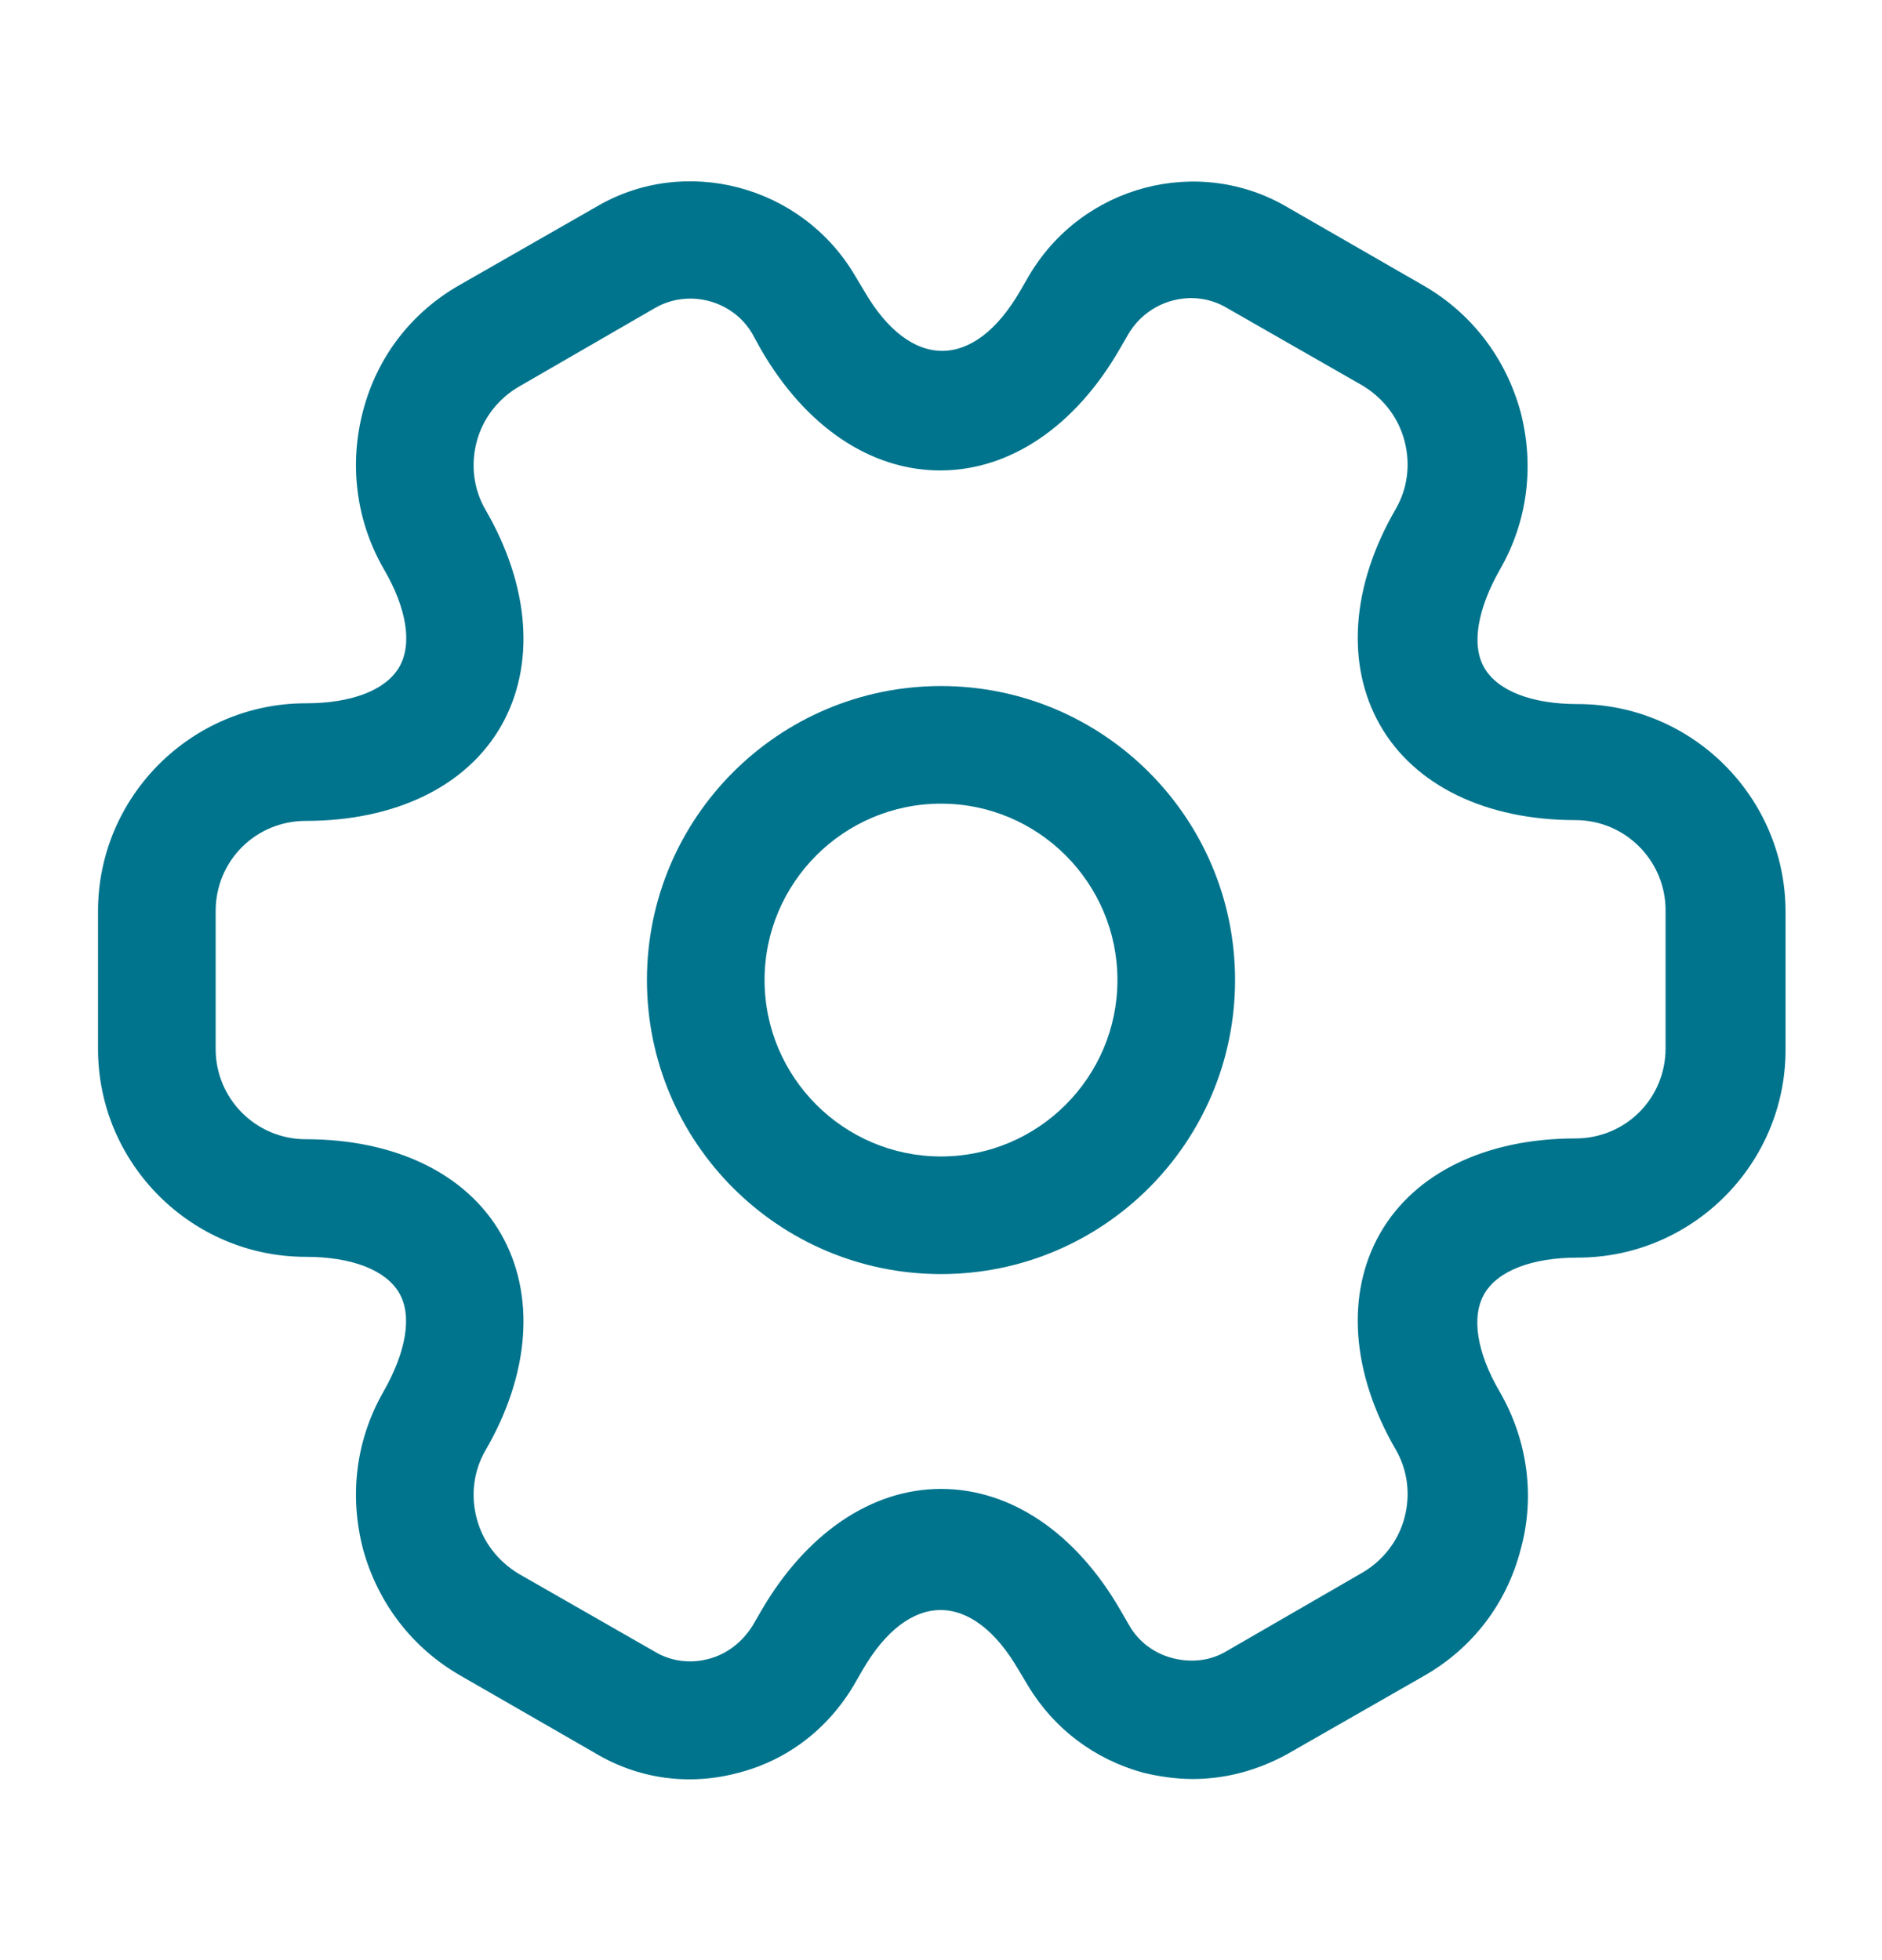 <svg width="24" height="25" viewBox="0 0 24 25" fill="none" xmlns="http://www.w3.org/2000/svg">
<path d="M12 16.25C9.93 16.25 8.25 14.57 8.25 12.5C8.25 10.43 9.93 8.75 12 8.75C14.07 8.75 15.75 10.43 15.75 12.5C15.75 14.57 14.07 16.25 12 16.25ZM12 10.25C10.76 10.25 9.75 11.26 9.75 12.5C9.75 13.74 10.76 14.75 12 14.75C13.24 14.75 14.25 13.74 14.25 12.5C14.25 11.26 13.24 10.25 12 10.25Z" fill="#00748D"/>
<path d="M15.21 22.69C15 22.69 14.79 22.66 14.58 22.61C13.96 22.44 13.44 22.05 13.11 21.5L12.99 21.3C12.4 20.28 11.59 20.28 11 21.3L10.89 21.49C10.56 22.05 10.04 22.45 9.42 22.61C8.79 22.78 8.14 22.69 7.59 22.36L5.87 21.37C5.26 21.02 4.82 20.45 4.63 19.76C4.45 19.07 4.54 18.36 4.89 17.75C5.18 17.24 5.26 16.78 5.09 16.49C4.92 16.2 4.49 16.03 3.9 16.03C2.44 16.03 1.25 14.84 1.25 13.38V11.62C1.25 10.16 2.44 8.97 3.9 8.97C4.49 8.97 4.92 8.8 5.09 8.51C5.26 8.22 5.19 7.76 4.89 7.25C4.54 6.64 4.45 5.92 4.63 5.24C4.81 4.55 5.25 3.98 5.87 3.63L7.6 2.64C8.73 1.97 10.22 2.36 10.9 3.51L11.02 3.71C11.61 4.73 12.42 4.73 13.01 3.71L13.12 3.52C13.8 2.36 15.29 1.97 16.43 2.65L18.15 3.64C18.76 3.99 19.2 4.56 19.39 5.25C19.57 5.94 19.48 6.65 19.13 7.26C18.84 7.77 18.76 8.23 18.93 8.52C19.1 8.81 19.53 8.98 20.12 8.98C21.58 8.98 22.77 10.17 22.77 11.63V13.39C22.77 14.85 21.58 16.04 20.12 16.04C19.53 16.04 19.1 16.21 18.93 16.5C18.76 16.79 18.83 17.25 19.13 17.76C19.48 18.37 19.58 19.09 19.39 19.77C19.21 20.46 18.77 21.03 18.15 21.38L16.42 22.37C16.04 22.58 15.63 22.69 15.21 22.69ZM12 18.99C12.89 18.99 13.72 19.55 14.29 20.54L14.4 20.73C14.52 20.94 14.72 21.09 14.96 21.15C15.2 21.21 15.44 21.18 15.64 21.06L17.37 20.06C17.63 19.91 17.83 19.66 17.91 19.36C17.99 19.06 17.95 18.75 17.8 18.49C17.23 17.51 17.16 16.5 17.6 15.73C18.04 14.96 18.95 14.52 20.09 14.52C20.73 14.52 21.24 14.01 21.24 13.37V11.61C21.24 10.98 20.73 10.46 20.09 10.46C18.95 10.46 18.04 10.02 17.6 9.25C17.16 8.48 17.23 7.47 17.8 6.49C17.95 6.23 17.99 5.92 17.91 5.62C17.83 5.32 17.64 5.08 17.38 4.92L15.65 3.93C15.22 3.67 14.65 3.82 14.39 4.26L14.28 4.45C13.71 5.44 12.88 6 11.99 6C11.1 6 10.27 5.44 9.7 4.45L9.59 4.25C9.34 3.83 8.78 3.68 8.35 3.93L6.62 4.93C6.36 5.08 6.16 5.33 6.08 5.63C6 5.93 6.04 6.24 6.19 6.5C6.76 7.48 6.83 8.49 6.39 9.26C5.95 10.03 5.04 10.47 3.9 10.47C3.26 10.47 2.75 10.98 2.75 11.62V13.38C2.75 14.01 3.26 14.53 3.9 14.53C5.04 14.53 5.95 14.97 6.39 15.74C6.83 16.51 6.76 17.52 6.19 18.5C6.04 18.76 6 19.07 6.08 19.37C6.16 19.67 6.35 19.91 6.61 20.07L8.34 21.06C8.55 21.19 8.8 21.22 9.03 21.16C9.27 21.1 9.47 20.94 9.6 20.73L9.71 20.54C10.28 19.56 11.11 18.99 12 18.99Z" fill="#00748D"/>
</svg>
